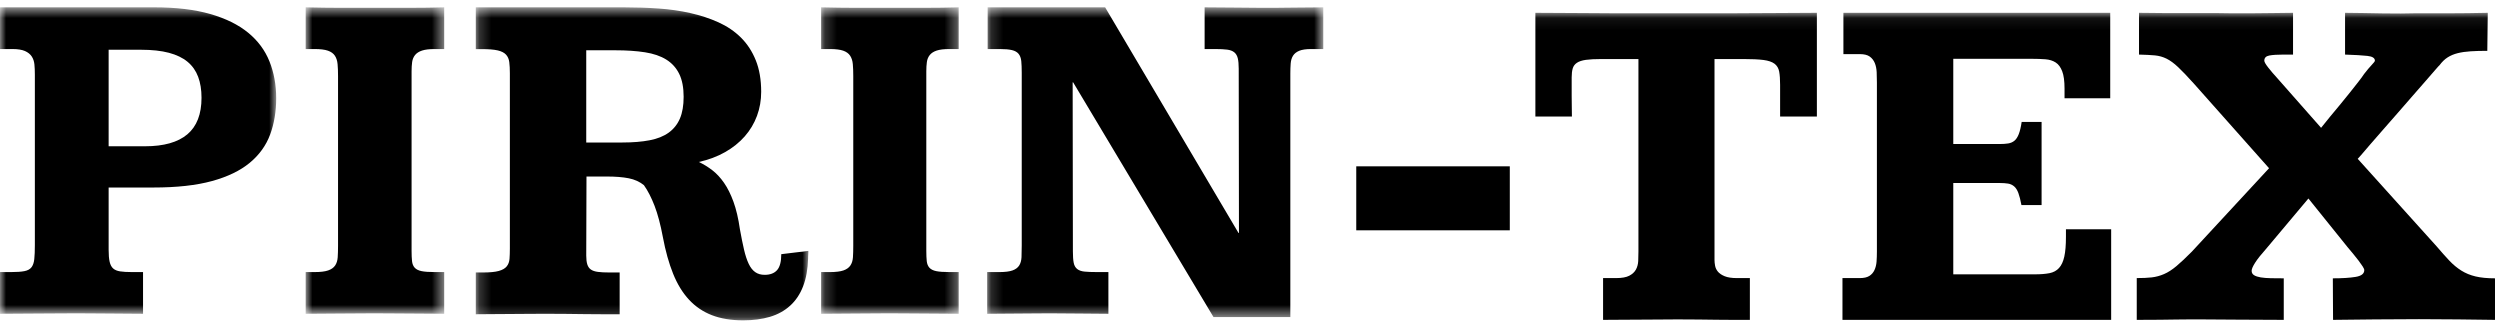 <?xml version="1.0" encoding="UTF-8"?>
<svg width="209px" height="27px" viewBox="0 0 209 27" version="1.1" xmlns="http://www.w3.org/2000/svg" xmlns:xlink="http://www.w3.org/1999/xlink">
    <!-- Generator: Sketch 51.2 (57519) - http://www.bohemiancoding.com/sketch -->
    <title>Page 1</title>
    <desc>Created with Sketch.</desc>
    <defs>
        <polygon id="path-1" points="0 0.614 23.09 0.614 23.09 26.232 0 26.232"></polygon>
        <polygon id="path-3" points="0.951 0.614 12.533 0.614 12.533 26.232 0.951 26.232"></polygon>
        <polygon id="path-5" points="0.198 0.615 28.002 0.615 28.002 26.781 0.198 26.781"></polygon>
        <polygon id="path-7" points="0.187 0.614 11.688 0.614 11.688 26.232 0.187 26.232"></polygon>
        <polygon id="path-9" points="0.165 0.614 28.263 0.614 28.263 26.506 0.165 26.506"></polygon>
        <polygon id="path-11" points="0 28.914 216.07 28.914 216.07 1.07 0 1.07"></polygon>
    </defs>
    <g id="Symbols" stroke="none" stroke-width="1" fill="none" fill-rule="evenodd">
        <g id="Header2" transform="translate(-28, -40)">
            <g id="Header">
                <g id="Page-1">
                    <g transform="translate(28, 40)">
                        <g id="Group-3">
                            <mask id="mask-2" fill="white">
                                <use xlink:href="#path-1"></use>
                            </mask>
                            <g id="Clip-2"></g>
                            <path d="M9.082,12.228 L12.128,12.228 C13.694,12.228 14.873,11.895 15.662,11.23 C16.453,10.563 16.847,9.545 16.847,8.173 C16.847,7.508 16.753,6.923 16.565,6.421 C16.377,5.918 16.082,5.5 15.681,5.167 C15.28,4.834 14.76,4.583 14.121,4.413 C13.481,4.244 12.704,4.159 11.789,4.159 L9.082,4.159 L9.082,12.228 Z M12.88,0.613 C14.722,0.613 16.289,0.8 17.58,1.172 C18.871,1.544 19.925,2.063 20.739,2.729 C21.554,3.395 22.149,4.195 22.525,5.128 C22.901,6.062 23.09,7.09 23.09,8.212 C23.09,9.323 22.921,10.335 22.582,11.249 C22.244,12.162 21.676,12.949 20.88,13.609 C20.084,14.268 19.031,14.777 17.721,15.136 C16.412,15.496 14.779,15.676 12.823,15.676 L9.082,15.676 L9.082,20.886 C9.082,21.303 9.109,21.635 9.166,21.884 C9.223,22.132 9.32,22.319 9.458,22.442 C9.595,22.566 9.79,22.648 10.04,22.687 C10.291,22.726 10.618,22.745 11.019,22.745 L11.958,22.745 L11.958,26.232 C11.519,26.232 11.094,26.228 10.68,26.223 C10.266,26.216 9.84,26.213 9.401,26.213 C8.963,26.213 8.495,26.209 8,26.203 C7.505,26.196 6.969,26.193 6.392,26.193 C5.754,26.193 5.155,26.196 4.598,26.203 C4.039,26.209 3.5,26.213 2.98,26.213 C2.46,26.213 1.956,26.216 1.467,26.223 C0.978,26.228 0.489,26.232 0,26.232 L0,22.745 L0.94,22.745 C1.404,22.745 1.77,22.72 2.04,22.667 C2.31,22.615 2.507,22.508 2.633,22.344 C2.758,22.181 2.836,21.953 2.867,21.659 C2.899,21.365 2.914,20.977 2.914,20.493 L2.914,6.235 C2.914,5.922 2.902,5.638 2.877,5.382 C2.852,5.128 2.776,4.907 2.651,4.717 C2.526,4.528 2.337,4.377 2.087,4.266 C1.837,4.156 1.485,4.1 1.035,4.1 L0,4.1 L0,0.613 L12.88,0.613 Z" id="Fill-1" fill="#000000" mask="url(#mask-2)"></path>
                        </g>
                        <g id="Group-6" transform="translate(24.602, 0)">
                            <mask id="mask-4" fill="white">
                                <use xlink:href="#path-3"></use>
                            </mask>
                            <g id="Clip-5"></g>
                            <path d="M0.951,0.614 C1.514,0.627 2.029,0.637 2.492,0.643 C2.956,0.649 3.388,0.653 3.789,0.653 L4.946,0.653 L6.046,0.653 L8.049,0.653 L9.665,0.653 C10.16,0.653 10.637,0.649 11.094,0.643 C11.552,0.637 12.031,0.627 12.533,0.614 L12.533,4.1 L11.743,4.1 C11.292,4.1 10.938,4.142 10.681,4.227 C10.423,4.312 10.23,4.437 10.098,4.599 C9.967,4.763 9.885,4.958 9.853,5.186 C9.822,5.416 9.806,5.673 9.806,5.961 L9.806,20.964 C9.806,21.316 9.819,21.607 9.844,21.835 C9.869,22.064 9.944,22.246 10.069,22.383 C10.196,22.52 10.386,22.615 10.644,22.667 C10.9,22.72 11.267,22.745 11.743,22.745 L12.533,22.745 L12.533,26.232 C12.07,26.232 11.618,26.229 11.18,26.222 C10.74,26.216 10.292,26.213 9.835,26.213 C9.377,26.213 8.888,26.21 8.369,26.203 C7.848,26.196 7.281,26.193 6.667,26.193 C5.514,26.193 4.494,26.2 3.611,26.213 C2.727,26.225 1.841,26.232 0.951,26.232 L0.951,22.745 L1.703,22.745 C2.191,22.745 2.568,22.7 2.831,22.608 C3.094,22.517 3.289,22.38 3.414,22.197 C3.539,22.015 3.611,21.786 3.63,21.512 C3.648,21.238 3.658,20.918 3.658,20.553 L3.658,6.352 C3.658,5.974 3.646,5.644 3.62,5.364 C3.596,5.083 3.52,4.848 3.395,4.658 C3.27,4.469 3.075,4.329 2.812,4.237 C2.549,4.146 2.179,4.1 1.703,4.1 L0.951,4.1 L0.951,0.614 Z" id="Fill-4" fill="#000000" mask="url(#mask-4)"></path>
                        </g>
                        <g id="Group-9" transform="translate(39.577, 0)">
                            <mask id="mask-6" fill="white">
                                <use xlink:href="#path-5"></use>
                            </mask>
                            <g id="Clip-8"></g>
                            <path d="M9.433,11.913 L12.46,11.913 C13.332,11.913 14.09,11.85 14.734,11.726 C15.379,11.603 15.909,11.389 16.326,11.089 C16.742,10.788 17.054,10.396 17.263,9.912 C17.471,9.428 17.575,8.821 17.575,8.088 C17.575,7.317 17.452,6.679 17.204,6.175 C16.956,5.672 16.595,5.273 16.121,4.979 C15.646,4.684 15.054,4.482 14.344,4.371 C13.634,4.26 12.811,4.204 11.873,4.204 L9.433,4.204 L9.433,11.913 Z M22.28,19.17 C22.398,19.824 22.512,20.39 22.623,20.867 C22.734,21.344 22.864,21.74 23.014,22.054 C23.162,22.367 23.345,22.6 23.56,22.75 C23.775,22.901 24.038,22.976 24.351,22.976 C24.806,22.976 25.151,22.845 25.385,22.584 C25.62,22.322 25.737,21.878 25.737,21.249 L28.002,20.975 L28.002,21.083 C28.002,21.142 27.999,21.207 27.992,21.279 C27.986,21.351 27.982,21.417 27.982,21.475 L27.982,21.583 C27.957,22.498 27.817,23.282 27.562,23.936 C27.309,24.59 26.948,25.13 26.479,25.555 C26.011,25.979 25.447,26.291 24.79,26.487 C24.132,26.682 23.388,26.781 22.555,26.781 C21.552,26.781 20.68,26.637 19.938,26.35 C19.196,26.062 18.558,25.63 18.024,25.054 C17.491,24.48 17.048,23.757 16.697,22.887 C16.346,22.018 16.059,20.995 15.838,19.818 C15.642,18.771 15.411,17.902 15.145,17.209 C14.877,16.516 14.582,15.94 14.256,15.482 C13.904,15.195 13.482,15.003 12.986,14.904 C12.492,14.806 11.88,14.757 11.151,14.757 L9.453,14.757 L9.433,21.368 C9.433,21.668 9.462,21.913 9.521,22.103 C9.58,22.293 9.681,22.437 9.824,22.535 C9.966,22.632 10.162,22.698 10.409,22.73 C10.657,22.764 10.976,22.779 11.366,22.779 L12.226,22.779 L12.226,26.271 L10.79,26.271 C10.315,26.271 9.83,26.267 9.335,26.261 C8.841,26.255 8.317,26.248 7.764,26.242 C7.21,26.235 6.615,26.232 5.977,26.232 C5.352,26.232 4.782,26.235 4.269,26.242 C3.755,26.248 3.269,26.252 2.814,26.252 C2.358,26.252 1.919,26.255 1.495,26.261 C1.073,26.267 0.64,26.271 0.198,26.271 L0.198,22.779 L0.822,22.779 C1.382,22.779 1.815,22.737 2.121,22.652 C2.426,22.567 2.648,22.44 2.785,22.269 C2.922,22.1 2.999,21.89 3.019,21.642 C3.038,21.393 3.048,21.105 3.048,20.778 L3.048,6.126 C3.048,5.76 3.032,5.45 2.999,5.194 C2.967,4.94 2.876,4.73 2.726,4.567 C2.576,4.404 2.345,4.286 2.033,4.214 C1.721,4.142 1.284,4.106 0.724,4.106 L0.198,4.106 L0.198,0.615 L12.674,0.615 C13.624,0.615 14.565,0.647 15.496,0.713 C16.427,0.778 17.312,0.906 18.152,1.096 C18.99,1.285 19.772,1.543 20.494,1.87 C21.216,2.197 21.842,2.622 22.369,3.145 C22.896,3.668 23.309,4.303 23.609,5.048 C23.908,5.793 24.058,6.669 24.058,7.676 C24.058,8.382 23.941,9.053 23.707,9.687 C23.472,10.32 23.13,10.893 22.681,11.403 C22.232,11.913 21.685,12.351 21.041,12.717 C20.397,13.083 19.665,13.358 18.845,13.541 C19.235,13.724 19.609,13.953 19.967,14.227 C20.325,14.502 20.654,14.855 20.953,15.286 C21.253,15.718 21.516,16.248 21.744,16.875 C21.972,17.503 22.151,18.268 22.28,19.17 Z" id="Fill-7" fill="#000000" mask="url(#mask-6)"></path>
                        </g>
                        <g id="Group-12" transform="translate(68.458, 0)">
                            <mask id="mask-8" fill="white">
                                <use xlink:href="#path-7"></use>
                            </mask>
                            <g id="Clip-11"></g>
                            <path d="M0.187,0.614 C0.747,0.627 1.257,0.637 1.717,0.643 C2.178,0.649 2.608,0.653 3.006,0.653 L4.154,0.653 L5.247,0.653 L7.236,0.653 L8.841,0.653 C9.332,0.653 9.806,0.649 10.26,0.643 C10.714,0.637 11.19,0.627 11.688,0.614 L11.688,4.1 L10.905,4.1 C10.456,4.1 10.105,4.142 9.85,4.227 C9.594,4.312 9.402,4.437 9.271,4.599 C9.14,4.763 9.059,4.958 9.028,5.186 C8.997,5.416 8.981,5.673 8.981,5.961 L8.981,20.964 C8.981,21.316 8.994,21.607 9.018,21.835 C9.044,22.064 9.118,22.246 9.242,22.383 C9.368,22.52 9.557,22.615 9.813,22.667 C10.068,22.72 10.432,22.745 10.905,22.745 L11.688,22.745 L11.688,26.232 C11.229,26.232 10.78,26.229 10.345,26.222 C9.908,26.216 9.463,26.213 9.01,26.213 C8.555,26.213 8.07,26.21 7.553,26.203 C7.036,26.196 6.473,26.193 5.863,26.193 C4.718,26.193 3.706,26.2 2.828,26.213 C1.951,26.225 1.071,26.232 0.187,26.232 L0.187,22.745 L0.933,22.745 C1.419,22.745 1.793,22.7 2.054,22.608 C2.315,22.517 2.509,22.38 2.633,22.197 C2.757,22.015 2.828,21.786 2.848,21.512 C2.866,21.238 2.875,20.918 2.875,20.553 L2.875,6.352 C2.875,5.974 2.864,5.644 2.838,5.364 C2.814,5.083 2.738,4.848 2.614,4.658 C2.49,4.469 2.296,4.329 2.035,4.237 C1.774,4.146 1.406,4.1 0.933,4.1 L0.187,4.1 L0.187,0.614 Z" id="Fill-10" fill="#000000" mask="url(#mask-8)"></path>
                        </g>
                        <g id="Group-15" transform="translate(82.363, 0)">
                            <mask id="mask-10" fill="white">
                                <use xlink:href="#path-9"></use>
                            </mask>
                            <g id="Clip-14"></g>
                            <path d="M5.378,0.614 L5.847,0.614 L6.677,0.614 L7.692,0.614 L8.707,0.614 L9.547,0.614 L10.026,0.614 L21.175,19.475 L21.214,19.475 L21.194,5.745 C21.194,5.379 21.168,5.09 21.116,4.873 C21.064,4.658 20.966,4.491 20.823,4.374 C20.679,4.257 20.482,4.181 20.227,4.149 C19.974,4.117 19.645,4.1 19.241,4.1 L18.343,4.1 L18.343,0.614 C19.32,0.614 20.195,0.62 20.969,0.634 C21.744,0.646 22.45,0.653 23.088,0.653 L23.527,0.653 L24.221,0.653 C24.481,0.653 24.76,0.649 25.06,0.643 C25.359,0.637 25.659,0.634 25.958,0.634 C26.661,0.634 27.43,0.627 28.263,0.614 L28.263,4.1 L27.266,4.1 C26.824,4.1 26.486,4.149 26.251,4.247 C26.017,4.345 25.845,4.482 25.734,4.658 C25.624,4.834 25.558,5.049 25.538,5.305 C25.519,5.559 25.509,5.836 25.509,6.137 L25.509,7.077 L25.509,9.417 L25.509,12.678 L25.509,16.4 L25.509,26.506 L19.085,26.506 L7.35,6.881 L7.311,6.881 L7.331,21.022 C7.331,21.427 7.353,21.744 7.399,21.972 C7.444,22.201 7.542,22.373 7.692,22.491 C7.842,22.608 8.046,22.681 8.307,22.706 C8.567,22.733 8.913,22.745 9.342,22.745 L10.299,22.745 L10.299,26.232 C9.557,26.232 8.805,26.225 8.043,26.213 C7.282,26.2 6.4,26.193 5.398,26.193 C4.838,26.193 4.331,26.196 3.874,26.203 C3.419,26.21 2.987,26.213 2.577,26.213 C2.166,26.213 1.766,26.216 1.375,26.222 C0.985,26.229 0.582,26.232 0.165,26.232 L0.165,22.745 L1.181,22.745 C1.662,22.745 2.029,22.7 2.284,22.608 C2.537,22.517 2.722,22.38 2.84,22.197 C2.957,22.015 3.022,21.783 3.036,21.502 C3.048,21.221 3.054,20.891 3.054,20.513 L3.054,6.078 C3.054,5.687 3.041,5.364 3.016,5.108 C2.99,4.854 2.914,4.652 2.791,4.501 C2.668,4.351 2.482,4.247 2.235,4.188 C1.987,4.129 1.649,4.1 1.219,4.1 L0.204,4.1 L0.204,0.614 L5.378,0.614 Z" id="Fill-13" fill="#000000" mask="url(#mask-10)"></path>
                        </g>
                        <mask id="mask-12" fill="white">
                            <use xlink:href="#path-11"></use>
                        </mask>
                        <g id="Clip-17"></g>
                        <polygon id="Fill-16" fill="#000000" mask="url(#mask-12)" points="113.383 19.254 126.219 19.254 126.219 13.905 113.383 13.905"></polygon>
                        <path d="M128.358,1.07 C129.616,1.083 130.815,1.09 131.956,1.09 C132.436,1.09 132.932,1.093 133.444,1.099 C133.956,1.105 134.455,1.109 134.941,1.109 L136.312,1.109 L137.42,1.109 L144.772,1.109 C145.33,1.109 145.916,1.105 146.532,1.099 C147.148,1.093 147.764,1.09 148.38,1.09 C148.995,1.09 149.601,1.086 150.198,1.08 C150.794,1.073 151.358,1.07 151.891,1.07 L151.891,9.745 L148.817,9.745 L148.817,7.095 C148.817,6.637 148.792,6.267 148.74,5.986 C148.688,5.704 148.558,5.486 148.35,5.328 C148.143,5.172 147.835,5.067 147.426,5.014 C147.018,4.962 146.464,4.936 145.764,4.936 L143.333,4.936 L143.333,21.737 C143.333,21.881 143.349,22.041 143.382,22.217 C143.414,22.395 143.492,22.558 143.615,22.708 C143.738,22.859 143.926,22.986 144.179,23.091 C144.431,23.195 144.772,23.248 145.2,23.248 L146.289,23.248 L146.289,26.741 L144.898,26.741 C144.451,26.741 143.991,26.738 143.518,26.731 C143.044,26.726 142.542,26.719 142.011,26.712 C141.479,26.706 140.882,26.702 140.222,26.702 C139.768,26.702 139.278,26.706 138.754,26.712 C138.228,26.719 137.69,26.722 137.139,26.722 C136.587,26.722 136.046,26.726 135.515,26.731 C134.983,26.738 134.484,26.741 134.017,26.741 L134.017,23.248 L135.107,23.248 C135.586,23.248 135.952,23.183 136.206,23.051 C136.458,22.92 136.643,22.751 136.76,22.541 C136.876,22.332 136.941,22.093 136.955,21.825 C136.967,21.557 136.973,21.291 136.973,21.03 L136.973,4.936 L133.862,4.936 C133.33,4.936 132.902,4.959 132.578,5.004 C132.254,5.05 132.005,5.133 131.83,5.25 C131.654,5.368 131.538,5.525 131.479,5.721 C131.422,5.918 131.392,6.166 131.392,6.467 L131.392,7.105 L131.392,8.008 C131.392,8.328 131.395,8.649 131.402,8.969 C131.408,9.29 131.412,9.549 131.412,9.745 L128.358,9.745 L128.358,1.07 Z" id="Fill-18" fill="#000000" mask="url(#mask-12)"></path>
                        <path d="M176.415,1.07 L176.415,8.213 L172.595,8.213 L172.595,7.409 C172.595,6.781 172.531,6.297 172.399,5.957 C172.269,5.616 172.086,5.372 171.851,5.221 C171.616,5.07 171.33,4.982 170.99,4.955 C170.65,4.93 170.271,4.916 169.854,4.916 L163.294,4.916 L163.294,12.041 L167.152,12.041 C167.438,12.041 167.683,12.025 167.886,11.992 C168.088,11.959 168.261,11.885 168.405,11.766 C168.548,11.649 168.669,11.466 168.767,11.217 C168.865,10.968 168.947,10.628 169.011,10.196 L170.677,10.196 L170.677,17.143 L168.992,17.143 C168.914,16.725 168.829,16.392 168.737,16.143 C168.646,15.894 168.529,15.708 168.385,15.584 C168.241,15.46 168.072,15.38 167.876,15.348 C167.68,15.316 167.438,15.299 167.152,15.299 L163.294,15.299 L163.294,22.934 L170.128,22.934 C170.611,22.934 171.016,22.901 171.342,22.836 C171.668,22.771 171.934,22.627 172.135,22.404 C172.338,22.181 172.485,21.864 172.576,21.452 C172.668,21.04 172.713,20.488 172.713,19.794 L172.713,19.166 L176.493,19.166 L176.493,26.741 L154.03,26.741 L154.03,23.248 L155.479,23.248 C155.819,23.248 156.083,23.19 156.273,23.071 C156.462,22.954 156.606,22.79 156.704,22.581 C156.802,22.371 156.86,22.136 156.88,21.874 C156.899,21.612 156.909,21.331 156.909,21.03 L156.909,6.899 C156.909,6.611 156.902,6.323 156.89,6.035 C156.876,5.747 156.824,5.492 156.733,5.27 C156.641,5.048 156.501,4.867 156.312,4.73 C156.122,4.592 155.845,4.524 155.479,4.524 L154.109,4.524 L154.109,1.07 L176.415,1.07 Z" id="Fill-19" fill="#000000" mask="url(#mask-12)"></path>
                        <path d="M178.821,1.07 C179.615,1.083 180.274,1.09 180.797,1.09 L182.224,1.09 L183.529,1.09 L185.136,1.09 C185.489,1.102 185.946,1.109 186.508,1.109 L188.275,1.109 C188.892,1.109 189.504,1.102 190.109,1.09 C190.715,1.076 191.244,1.07 191.698,1.07 L191.698,4.563 L190.885,4.563 C190.38,4.563 189.99,4.589 189.712,4.641 C189.435,4.694 189.296,4.838 189.296,5.074 C189.296,5.179 189.407,5.372 189.627,5.652 C189.848,5.933 190.096,6.225 190.374,6.526 L194.042,10.686 C194.332,10.32 194.593,9.996 194.827,9.715 C195.06,9.434 195.318,9.123 195.602,8.783 C195.885,8.443 196.159,8.106 196.424,7.772 C196.689,7.438 196.932,7.131 197.152,6.85 C197.373,6.569 197.533,6.35 197.634,6.192 C197.887,5.865 198.101,5.61 198.277,5.426 C198.454,5.243 198.542,5.126 198.542,5.074 C198.542,4.851 198.331,4.717 197.908,4.672 C197.487,4.626 196.865,4.589 196.047,4.563 L196.047,1.07 C196.55,1.07 197.077,1.076 197.624,1.09 C198.173,1.102 198.709,1.112 199.233,1.119 C199.755,1.125 200.25,1.129 200.716,1.129 C201.183,1.129 201.586,1.122 201.926,1.109 L204.819,1.109 C205.778,1.109 206.83,1.095 207.977,1.07 L207.939,4.25 C207.41,4.25 206.944,4.262 206.541,4.289 C206.137,4.314 205.778,4.367 205.463,4.445 C205.148,4.524 204.867,4.641 204.62,4.799 C204.375,4.955 204.152,5.172 203.949,5.447 C203.925,5.46 203.811,5.584 203.609,5.819 C203.407,6.055 203.143,6.359 202.816,6.732 C202.487,7.105 202.122,7.523 201.718,7.988 C201.315,8.452 200.899,8.93 200.471,9.42 C200.043,9.912 199.626,10.386 199.223,10.844 C198.82,11.302 198.46,11.714 198.145,12.08 C197.83,12.446 197.577,12.741 197.389,12.963 L197.105,13.278 L203.704,20.598 C204.095,21.056 204.447,21.452 204.762,21.786 C205.078,22.12 205.412,22.398 205.765,22.62 C206.118,22.842 206.515,23.005 206.956,23.11 C207.397,23.215 207.939,23.268 208.582,23.268 L208.582,26.741 C207.548,26.728 206.524,26.716 205.51,26.702 C204.495,26.689 203.402,26.682 202.229,26.682 C200.918,26.682 199.685,26.689 198.532,26.702 C197.379,26.716 196.216,26.728 195.044,26.741 C195.044,26.153 195.041,25.573 195.034,25.005 C195.028,24.436 195.025,23.856 195.025,23.268 C195.807,23.268 196.44,23.229 196.925,23.149 C197.41,23.071 197.654,22.881 197.654,22.581 C197.654,22.515 197.609,22.414 197.521,22.276 C197.433,22.139 197.322,21.981 197.19,21.805 C197.058,21.629 196.909,21.442 196.746,21.246 L196.254,20.657 L192.983,16.594 L189.504,20.735 C189.038,21.259 188.71,21.671 188.521,21.973 C188.332,22.273 188.237,22.495 188.237,22.639 C188.237,22.797 188.303,22.917 188.435,23.003 C188.569,23.088 188.754,23.149 188.994,23.19 C189.233,23.229 189.516,23.251 189.844,23.258 C190.172,23.264 190.532,23.268 190.922,23.268 L190.922,26.741 C189.485,26.741 188.174,26.735 186.99,26.722 C185.804,26.709 184.815,26.702 184.021,26.702 L183.047,26.702 C182.726,26.702 182.363,26.706 181.96,26.712 C181.557,26.719 181.09,26.726 180.56,26.731 C180.031,26.738 179.388,26.741 178.632,26.741 L178.632,23.248 C179.123,23.248 179.543,23.229 179.889,23.19 C180.236,23.149 180.577,23.058 180.91,22.914 C181.245,22.771 181.591,22.548 181.95,22.247 C182.309,21.946 182.742,21.54 183.245,21.03 L189.693,14.063 L183.397,6.977 C182.868,6.389 182.432,5.933 182.092,5.613 C181.752,5.292 181.431,5.057 181.128,4.907 C180.825,4.756 180.501,4.665 180.154,4.631 C179.808,4.599 179.363,4.577 178.821,4.563 L178.821,1.07 Z" id="Fill-20" fill="#000000" mask="url(#mask-12)"></path>
                    </g>
                </g>
            </g>
        </g>
    </g>
</svg>